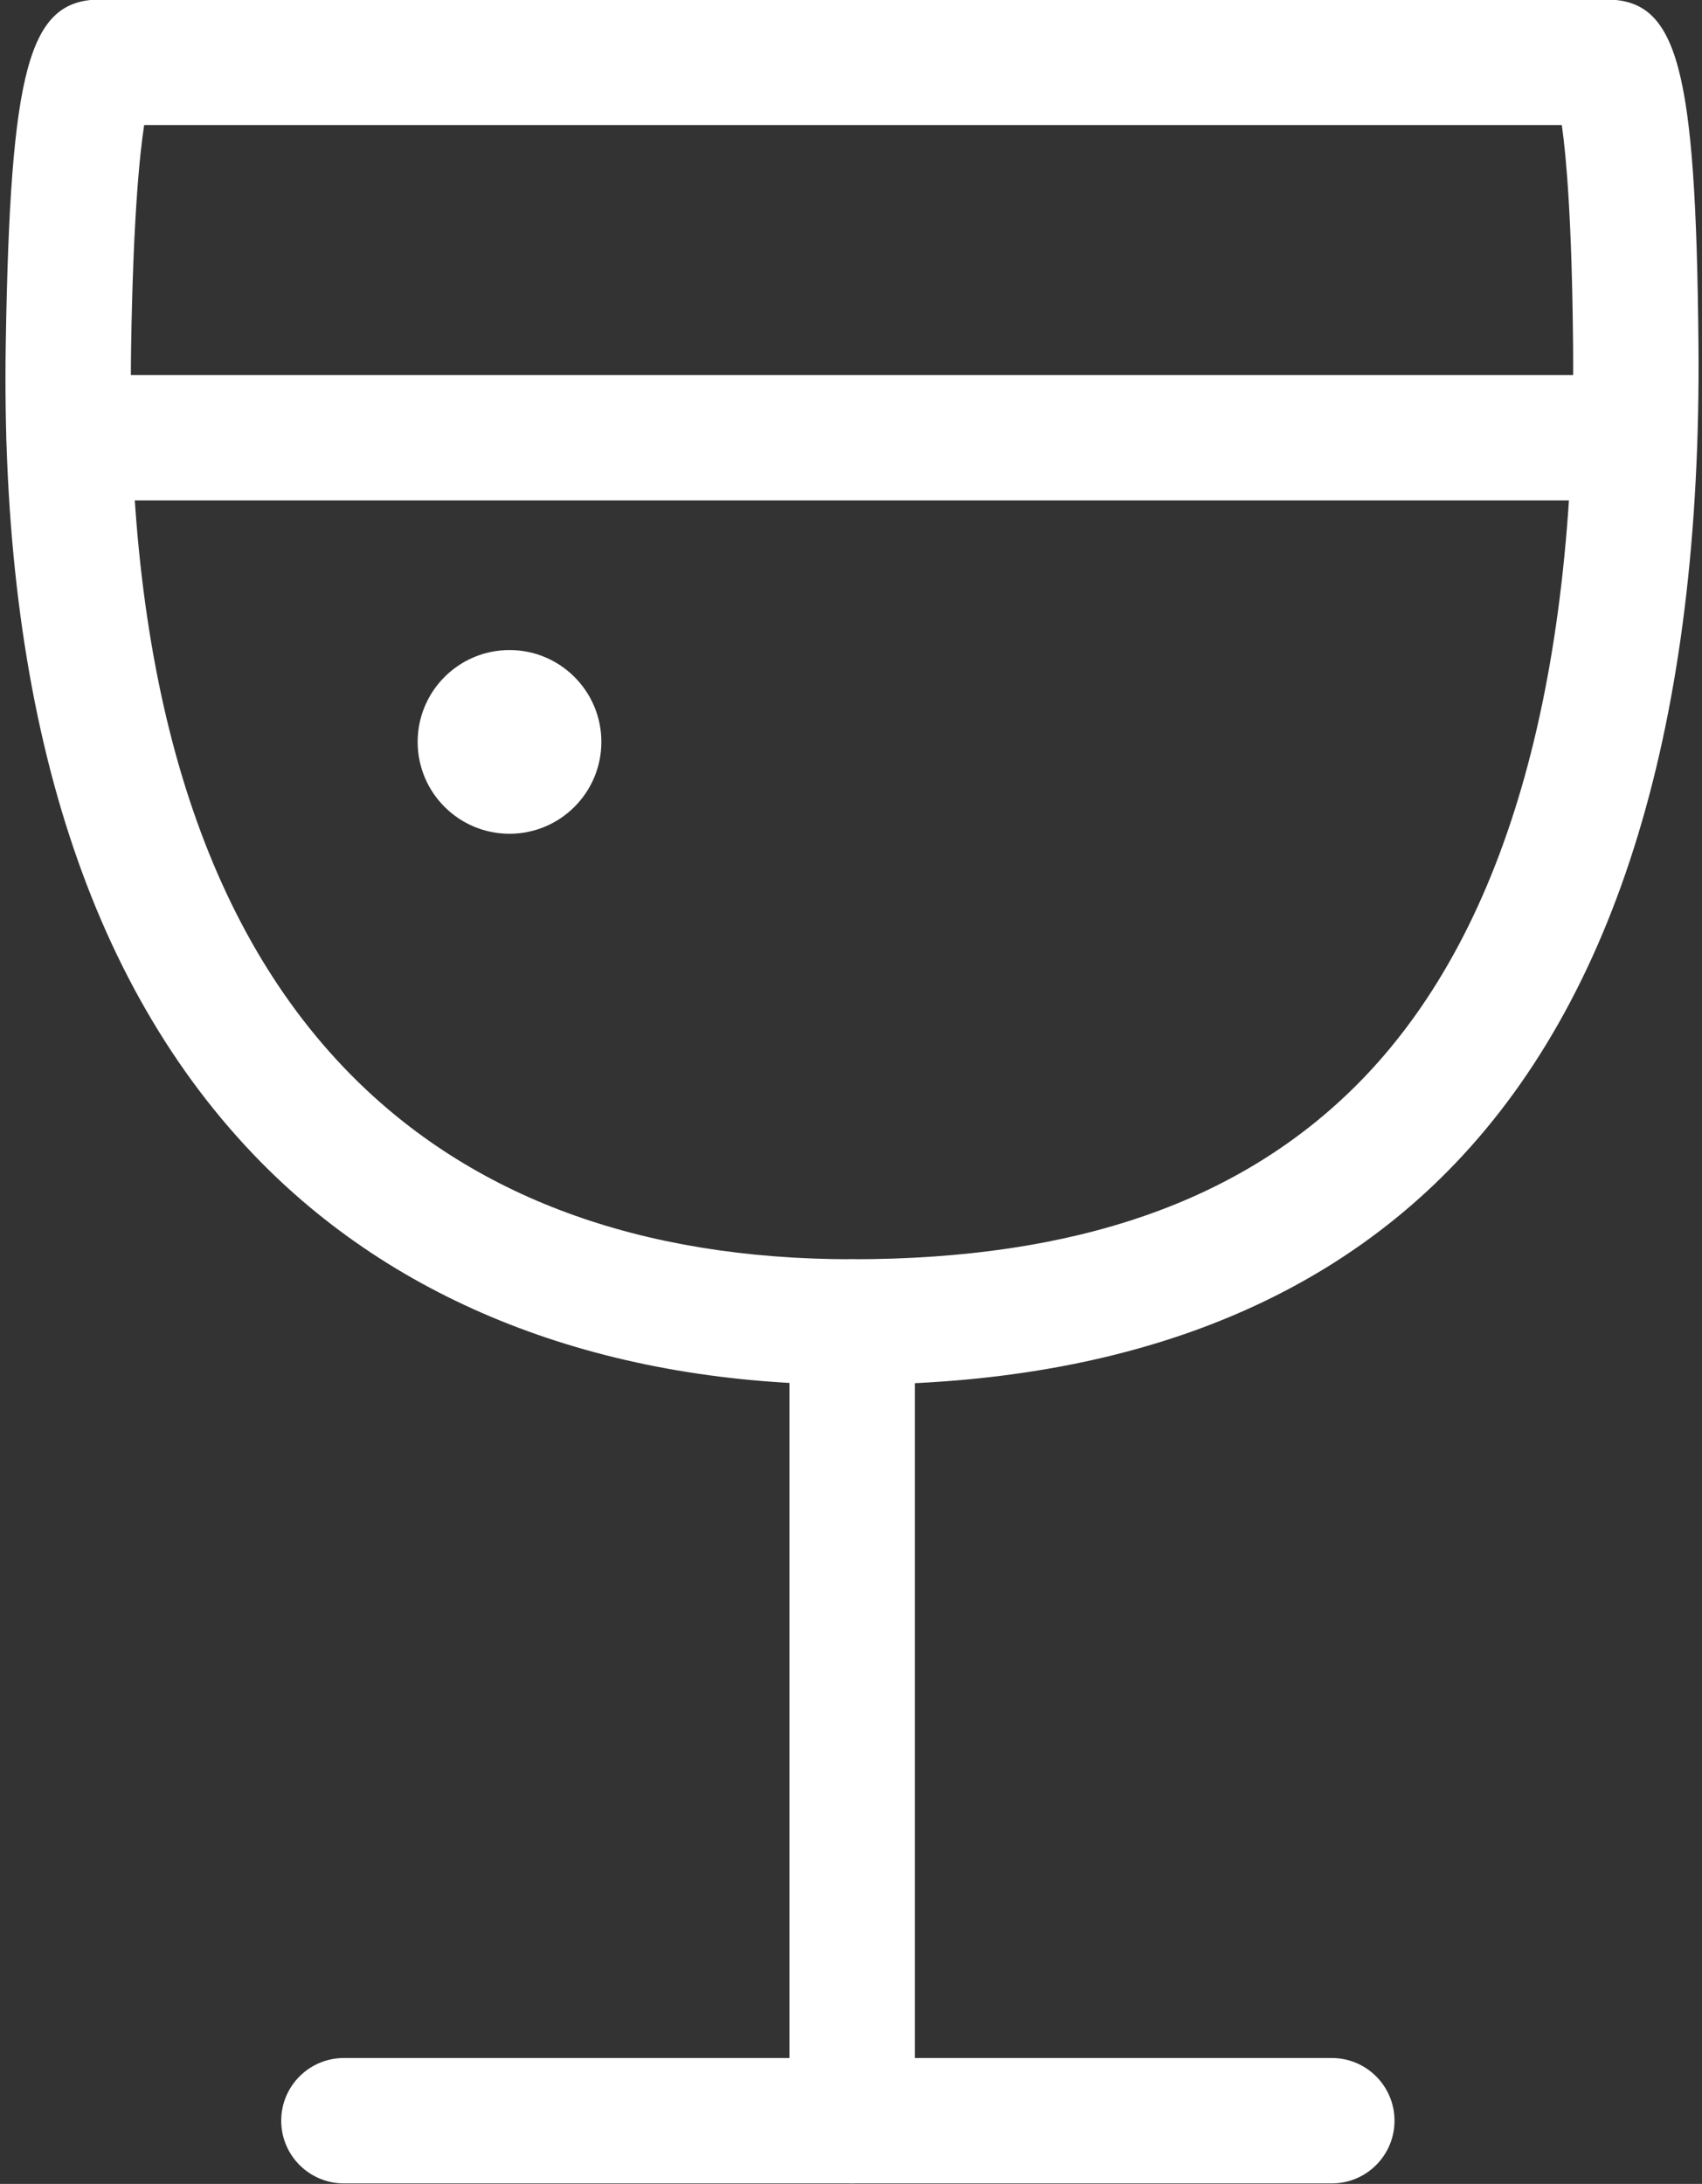 <?xml version="1.0" encoding="UTF-8" standalone="no"?><svg xmlns="http://www.w3.org/2000/svg" xmlns:xlink="http://www.w3.org/1999/xlink" fill="#000000" height="150" preserveAspectRatio="xMidYMid meet" version="1" viewBox="41.4 2.1 116.9 150.0" width="116.9" zoomAndPan="magnify"><rect x="41.4" y="2.1" width="116.9" height="150.0" fill="#333333" stroke="none"/><g><g id="change1_2"><circle cx="76.395" cy="53.057" fill="#ffffff" r="6.309"/></g><g id="change1_5"><path d="M99.927,152.066c-2.376,0-4.305-1.926-4.305-4.307v-54.86c0-2.381,1.928-4.308,4.305-4.308 c2.378,0,4.307,1.927,4.307,4.308v54.86C104.233,150.141,102.305,152.066,99.927,152.066z" fill="#ffffff"/></g><g id="change1_3"><path d="M132.873,152.066H65.022c-2.378,0-4.307-1.926-4.307-4.307s1.928-4.307,4.307-4.307h67.851 c2.378,0,4.307,1.926,4.307,4.307S135.251,152.066,132.873,152.066z" fill="#ffffff"/></g><g id="change1_4"><path d="M99.927,97.206c-16.724,0-30.774-5.296-40.627-15.306C47.28,69.676,41.388,50.773,41.796,25.708 c0.309-19,1.585-23.641,6.502-23.641h103.415c4.924,0,6.168,4.646,6.344,23.673c0.239,25.92-5.569,45.041-17.257,56.837 C131.184,92.286,117.43,97.206,99.927,97.206z M51.301,10.689c-0.332,2.172-0.754,6.562-0.894,15.162 c-0.371,22.671,4.688,39.495,15.032,50.006c8.317,8.451,19.917,12.734,34.487,12.734c15.333,0,26.701-3.949,34.758-12.075 c10.009-10.104,14.977-27.159,14.761-50.698c-0.079-8.549-0.462-12.939-0.774-15.129H51.301z" fill="#ffffff"/></g><g id="change1_1"><path d="M153.666,36.47H46.161c-2.378,0-4.307-1.926-4.307-4.307s1.928-4.307,4.307-4.307h107.505 c2.379,0,4.308,1.926,4.308,4.307S156.045,36.47,153.666,36.47z" fill="#ffffff"/></g></g></svg>